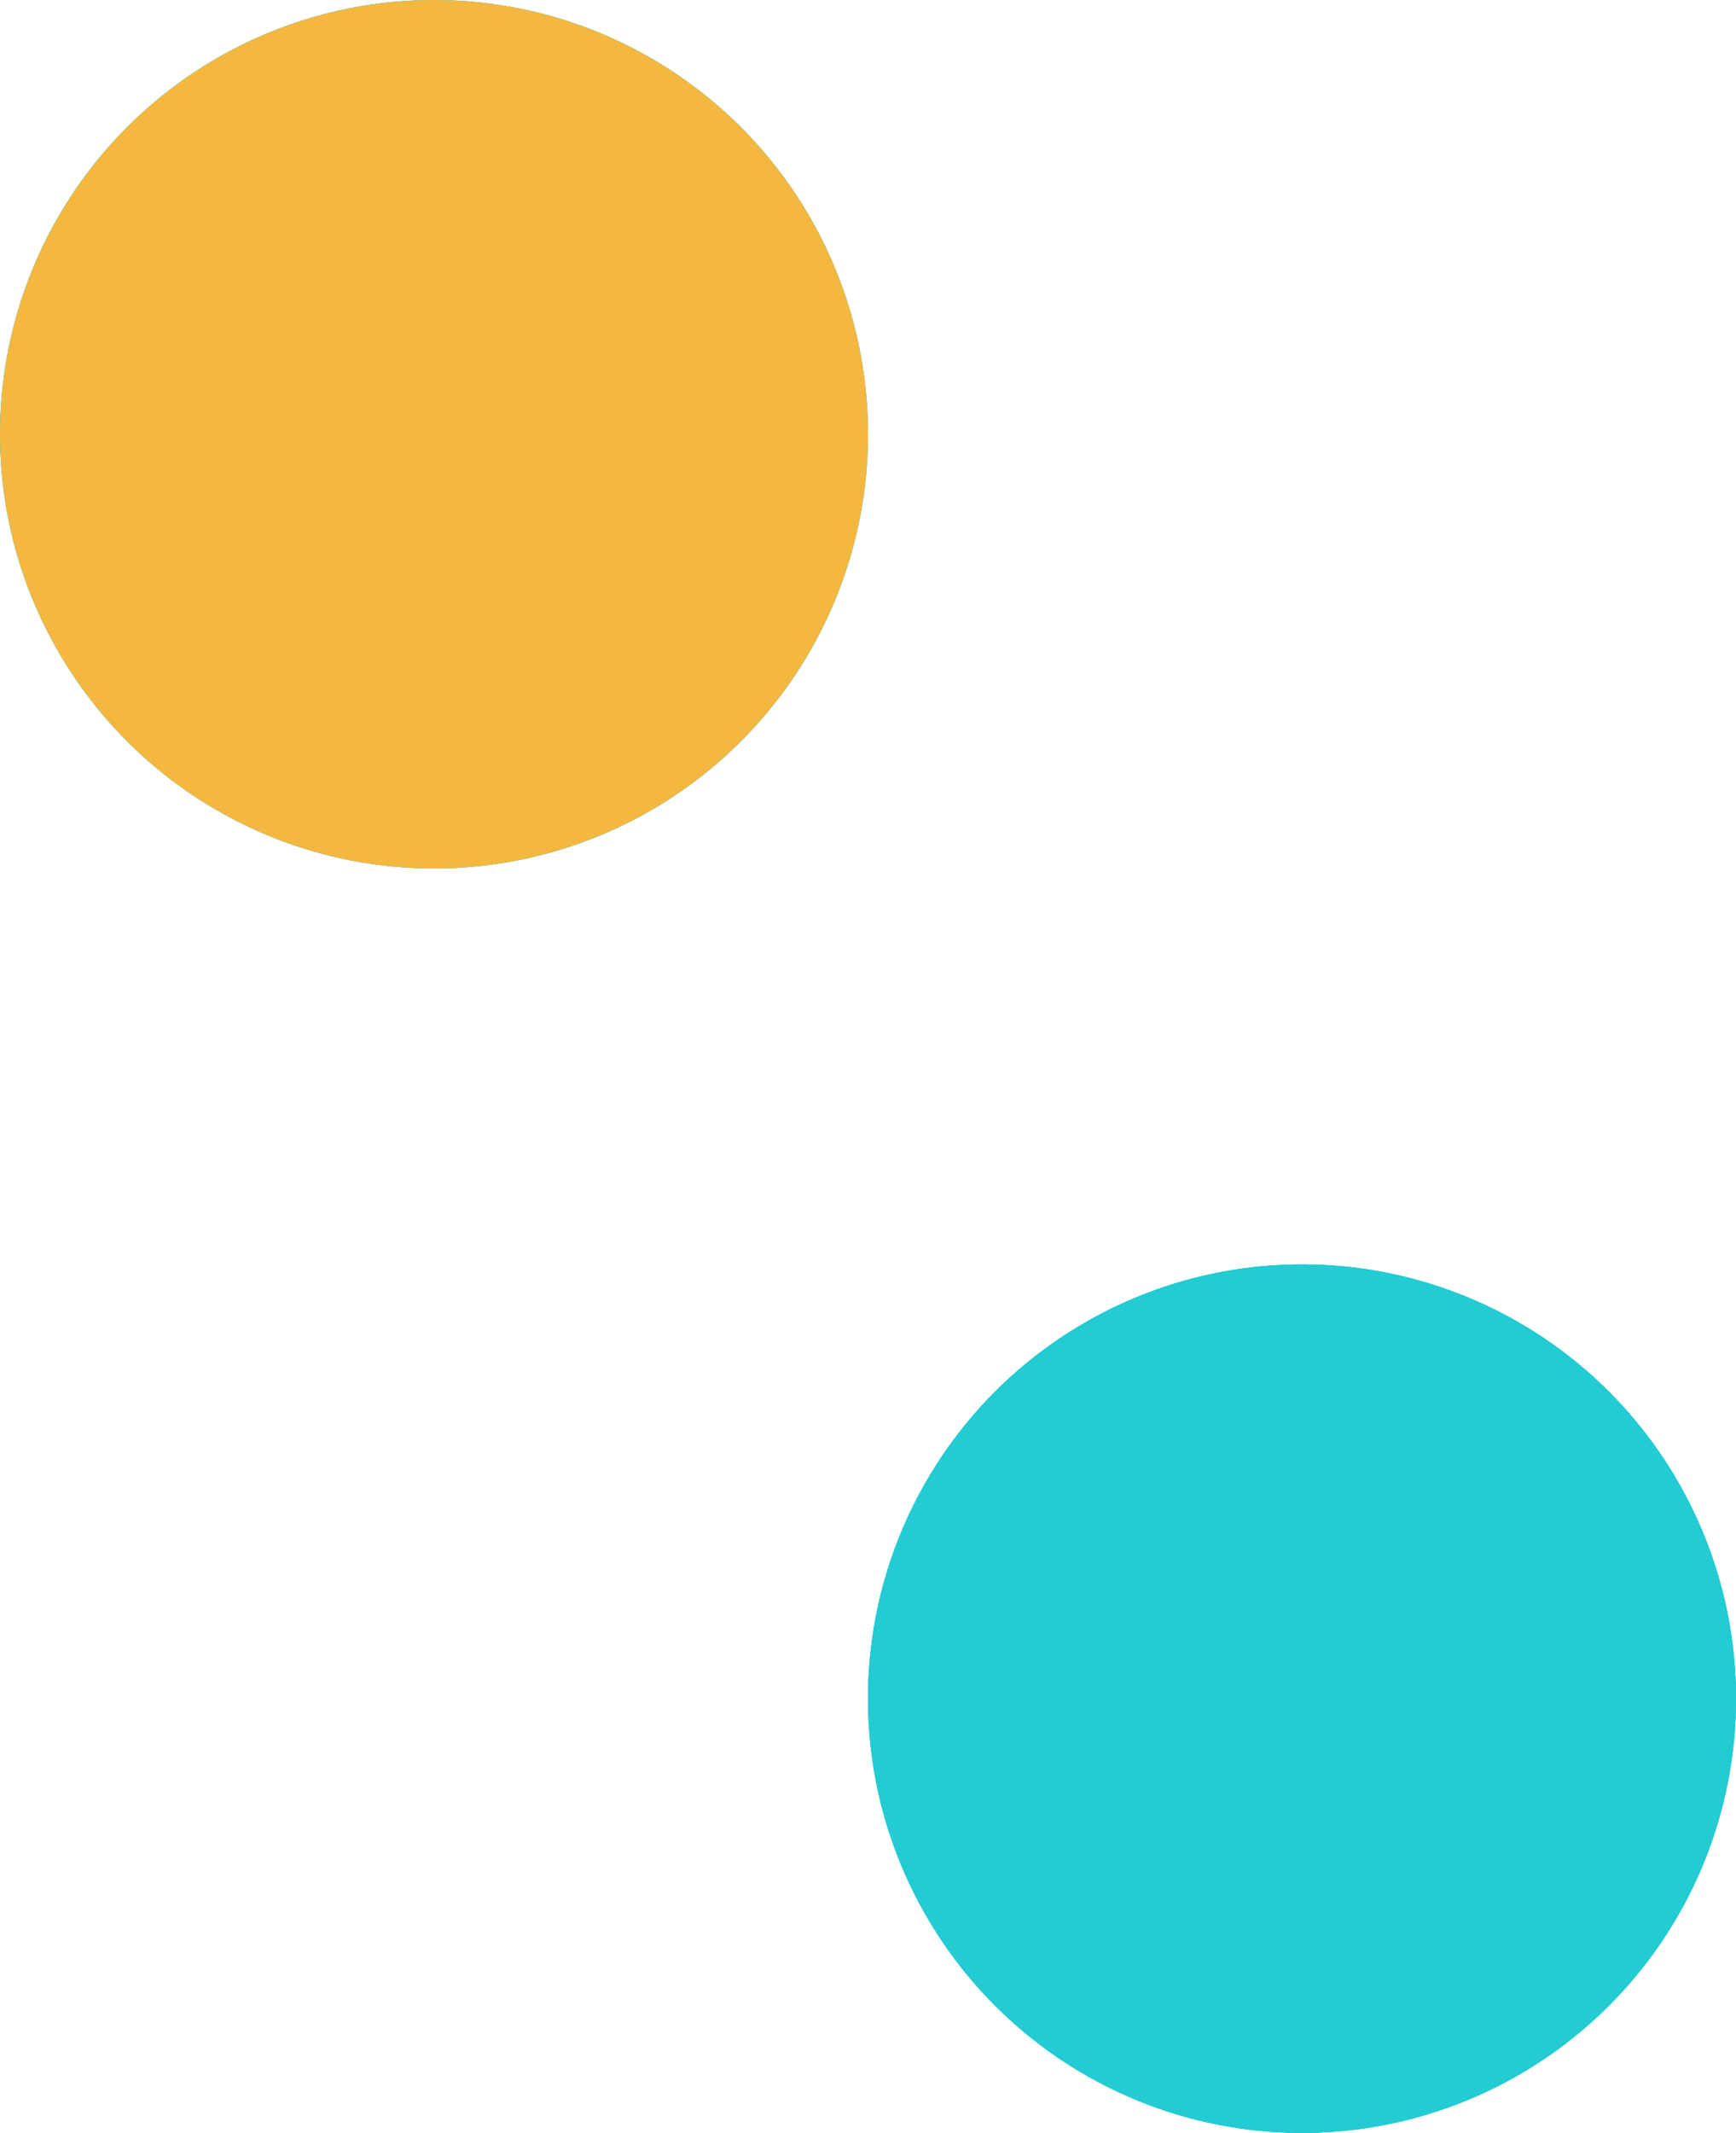 <svg xmlns="http://www.w3.org/2000/svg" width="136" height="167" viewBox="0 0 136 167" fill="none"><circle cx="102" cy="133" r="34" fill="#23CBD3"></circle><circle cx="102" cy="133" r="34" fill="#23CBD3"></circle><circle cx="102" cy="133" r="34" fill="#23CBD3"></circle><circle cx="34" cy="34" r="34" fill="#23CBD3"></circle><circle cx="34" cy="34" r="34" fill="#23CBD3"></circle><circle cx="34" cy="34" r="34" fill="#F4B841"></circle></svg>